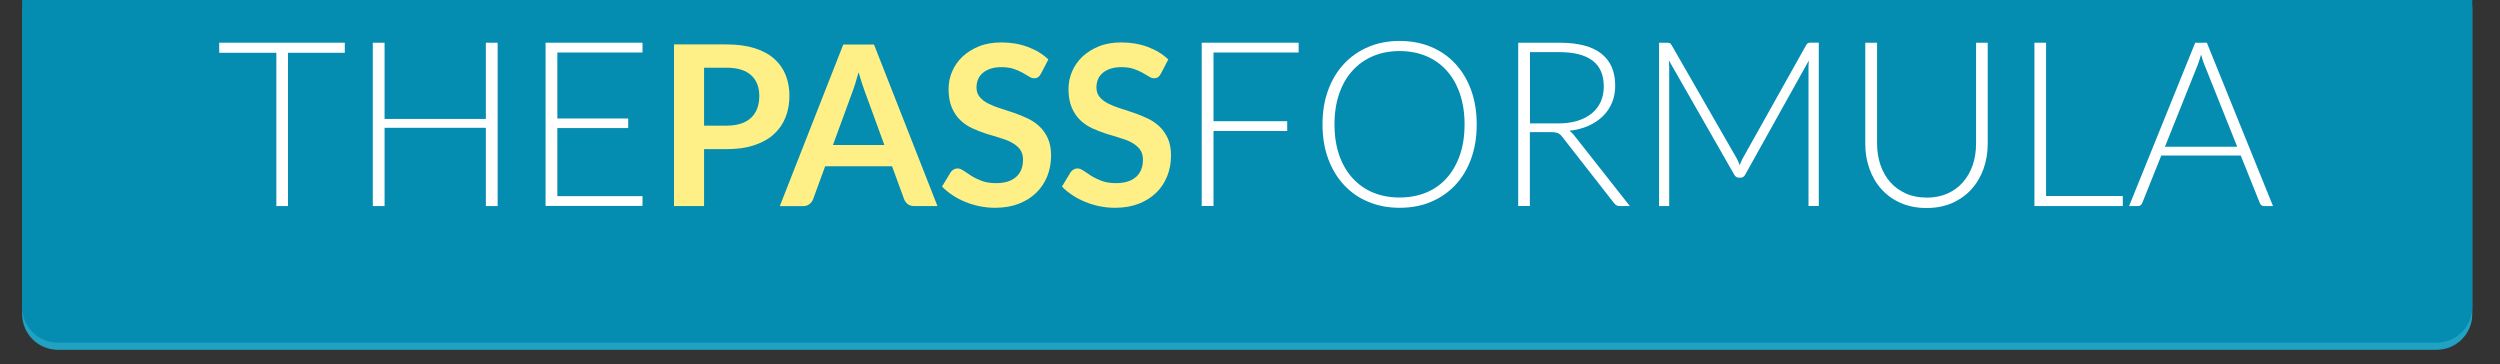 <svg xmlns="http://www.w3.org/2000/svg" id="TPF_logo_2024_Update" viewBox="0 0 350 51"><rect x="0" y="0" width="350" height="51" fill="#333333" stroke="none"/><defs><style>.cls-1{fill:#048cb1;}.cls-2{fill:#fff;}.cls-3{fill:#21a2c3;}.cls-4{fill:#fef086;}</style></defs><path class="cls-3" d="M341.12,48.97H8.1c-2.76,0-5-2.24-5-5V.97h343.02s0,43,0,43c0,2.76-2.24,5-5,5Z"></path><path class="cls-1" d="M341.12,47.97H8.1c-2.76,0-5-2.24-5-5V-.03h343.02s0,43,0,43c0,2.76-2.24,5-5,5Z"></path><path class="cls-2" d="M48.27,5.98v1.41h-7.95v21.46h-1.63V7.39h-8v-1.41h17.58Z"></path><path class="cls-2" d="M69.67,28.85h-1.65v-10.96h-14.18v10.96h-1.65V5.98h1.65v10.67h14.18V5.98h1.65v22.87Z"></path><path class="cls-2" d="M89.95,5.98v1.37h-11.92v9.24h9.92v1.34h-9.92v9.53h11.92v1.37h-13.57V5.98h13.57Z"></path><path class="cls-4" d="M98.57,20.88v7.97h-4.21V6.22h7.37c1.51,0,2.82.18,3.93.53s2.02.85,2.74,1.49c.72.64,1.25,1.4,1.6,2.28s.52,1.86.52,2.91-.18,2.1-.55,3.01c-.37.91-.91,1.7-1.64,2.36-.73.66-1.64,1.17-2.74,1.53-1.1.37-2.38.55-3.85.55h-3.16ZM98.57,17.59h3.16c.77,0,1.44-.1,2.02-.29.57-.19,1.05-.47,1.42-.83.38-.36.66-.8.85-1.31.19-.52.28-1.09.28-1.73s-.09-1.15-.28-1.64c-.19-.49-.47-.91-.85-1.25-.38-.34-.85-.61-1.42-.79-.57-.18-1.25-.27-2.02-.27h-3.16v8.12Z"></path><path class="cls-4" d="M131.25,28.85h-3.26c-.37,0-.67-.09-.9-.27-.23-.18-.4-.41-.51-.68l-1.69-4.62h-9.37l-1.69,4.62c-.08.24-.25.46-.49.66s-.55.3-.9.3h-3.27l8.89-22.63h4.3l8.89,22.63ZM116.6,20.3h7.21l-2.75-7.53c-.12-.33-.26-.73-.41-1.18-.15-.45-.3-.95-.45-1.48-.15.53-.29,1.03-.43,1.49s-.28.86-.41,1.21l-2.75,7.5Z"></path><path class="cls-4" d="M145.71,10.33c-.11.23-.25.39-.4.49-.15.09-.33.14-.54.14s-.44-.08-.7-.24c-.26-.16-.57-.34-.92-.54-.35-.2-.77-.38-1.24-.54-.48-.16-1.04-.24-1.68-.24-.58,0-1.09.07-1.53.21-.43.14-.8.34-1.1.59s-.52.55-.67.9-.22.73-.22,1.15c0,.53.15.98.45,1.33.3.35.69.66,1.18.91.49.25,1.05.48,1.67.67.63.2,1.26.41,1.92.63.65.22,1.29.49,1.92.78s1.18.67,1.67,1.13c.49.45.88,1.01,1.18,1.67s.45,1.46.45,2.39c0,1.02-.17,1.98-.52,2.87s-.86,1.67-1.53,2.33-1.49,1.18-2.46,1.56-2.08.57-3.33.57c-.72,0-1.43-.07-2.13-.21-.7-.14-1.37-.34-2.01-.6-.64-.26-1.24-.57-1.8-.94-.56-.37-1.06-.77-1.49-1.22l1.22-2.02c.11-.15.25-.27.41-.37.16-.1.34-.15.54-.15.26,0,.54.11.85.32.3.21.66.45,1.07.71.41.26.9.5,1.46.71s1.23.32,2.01.32c1.2,0,2.13-.28,2.79-.85s.99-1.39.99-2.45c0-.59-.15-1.08-.45-1.46s-.69-.69-1.18-.95c-.49-.26-1.05-.47-1.67-.65s-1.26-.37-1.91-.58c-.65-.21-1.28-.46-1.91-.75-.63-.29-1.18-.67-1.67-1.14-.49-.47-.88-1.06-1.18-1.76s-.45-1.57-.45-2.61c0-.82.16-1.63.49-2.41.33-.78.81-1.48,1.44-2.08s1.41-1.09,2.32-1.46c.92-.37,1.97-.55,3.15-.55,1.34,0,2.57.21,3.69.63,1.13.42,2.09,1,2.88,1.75l-1.03,1.99Z"></path><path class="cls-4" d="M162.5,10.33c-.11.23-.25.39-.4.49-.15.09-.33.14-.54.14s-.44-.08-.7-.24c-.26-.16-.57-.34-.92-.54-.35-.2-.77-.38-1.24-.54-.48-.16-1.04-.24-1.68-.24-.58,0-1.09.07-1.53.21-.43.14-.8.34-1.1.59s-.52.55-.67.9-.22.73-.22,1.15c0,.53.15.98.45,1.33.3.35.69.66,1.18.91.49.25,1.05.48,1.67.67.63.2,1.26.41,1.92.63.65.22,1.29.49,1.92.78s1.18.67,1.67,1.13c.49.45.88,1.01,1.18,1.67s.45,1.46.45,2.39c0,1.02-.17,1.98-.52,2.87s-.86,1.67-1.53,2.33-1.49,1.18-2.46,1.56-2.08.57-3.33.57c-.72,0-1.43-.07-2.13-.21-.7-.14-1.37-.34-2.01-.6-.64-.26-1.24-.57-1.8-.94-.56-.37-1.06-.77-1.49-1.22l1.22-2.02c.11-.15.25-.27.41-.37.16-.1.34-.15.54-.15.26,0,.54.11.85.32.3.21.66.45,1.07.71.41.26.9.5,1.46.71s1.23.32,2.01.32c1.2,0,2.13-.28,2.79-.85s.99-1.39.99-2.45c0-.59-.15-1.08-.45-1.46s-.69-.69-1.18-.95c-.49-.26-1.05-.47-1.67-.65s-1.26-.37-1.91-.58c-.65-.21-1.28-.46-1.91-.75-.63-.29-1.18-.67-1.67-1.14-.49-.47-.88-1.06-1.18-1.76s-.45-1.57-.45-2.61c0-.82.16-1.63.49-2.41.33-.78.81-1.48,1.44-2.08s1.41-1.09,2.32-1.46c.92-.37,1.97-.55,3.15-.55,1.34,0,2.57.21,3.69.63,1.13.42,2.09,1,2.88,1.75l-1.03,1.99Z"></path><path class="cls-2" d="M181.81,5.98v1.37h-11.92v9.62h10.32v1.37h-10.32v10.5h-1.65V5.98h13.57Z"></path><path class="cls-2" d="M206.74,17.41c0,1.77-.26,3.37-.78,4.81-.52,1.44-1.26,2.67-2.21,3.68-.95,1.02-2.09,1.8-3.41,2.36-1.32.56-2.79.83-4.4.83s-3.04-.28-4.37-.83c-1.32-.55-2.46-1.34-3.41-2.36-.95-1.02-1.69-2.25-2.22-3.68-.53-1.44-.79-3.04-.79-4.81s.26-3.35.79-4.79c.53-1.44,1.27-2.67,2.22-3.68.95-1.02,2.08-1.81,3.41-2.37,1.32-.56,2.78-.84,4.37-.84s3.08.28,4.4.83c1.32.55,2.46,1.34,3.41,2.37.95,1.02,1.68,2.25,2.21,3.69.52,1.44.78,3.04.78,4.79ZM205.04,17.41c0-1.59-.22-3.03-.66-4.3-.44-1.27-1.05-2.35-1.85-3.23-.79-.88-1.75-1.56-2.87-2.03s-2.36-.7-3.73-.7-2.57.23-3.69.7c-1.12.47-2.08,1.15-2.88,2.03-.81.88-1.43,1.96-1.87,3.23-.44,1.27-.66,2.7-.66,4.3s.22,3.04.66,4.31c.44,1.27,1.07,2.34,1.87,3.22.8.88,1.76,1.56,2.88,2.02,1.11.46,2.34.69,3.69.69s2.61-.23,3.73-.69,2.08-1.14,2.87-2.02c.79-.88,1.41-1.96,1.85-3.22.44-1.27.66-2.7.66-4.31Z"></path><path class="cls-2" d="M214.18,18.5v10.34h-1.63V5.98h5.78c2.61,0,4.57.51,5.86,1.53,1.29,1.02,1.94,2.51,1.94,4.48,0,.87-.15,1.67-.45,2.39-.3.72-.73,1.35-1.29,1.9-.56.54-1.23.99-2.02,1.34-.79.35-1.68.58-2.67.69.26.16.49.38.69.65l7.79,9.89h-1.42c-.17,0-.32-.03-.44-.1-.12-.06-.24-.17-.36-.32l-7.25-9.28c-.18-.24-.38-.4-.58-.5-.21-.1-.53-.15-.97-.15h-2.96ZM214.18,17.28h3.94c1,0,1.9-.12,2.7-.36.79-.24,1.47-.59,2.02-1.04s.97-1,1.26-1.63.43-1.35.43-2.15c0-1.63-.53-2.83-1.58-3.62-1.06-.79-2.59-1.18-4.61-1.18h-4.14v9.99Z"></path><path class="cls-2" d="M243.55,23.16c.06-.17.13-.34.2-.51s.15-.33.23-.48l8.9-15.89c.09-.14.17-.23.26-.26.08-.03.2-.05.35-.05h1.14v22.87h-1.44V9.36c0-.28.02-.58.05-.89l-8.91,15.98c-.15.28-.36.42-.64.42h-.26c-.27,0-.48-.14-.64-.42l-9.15-16c.03.31.05.61.05.91v19.49h-1.42V5.98h1.12c.15,0,.27.02.36.05s.18.12.26.26l9.14,15.9c.16.3.3.62.42.97Z"></path><path class="cls-2" d="M269.71,27.67c1.09,0,2.06-.19,2.92-.57.86-.38,1.59-.91,2.18-1.59.6-.68,1.05-1.48,1.37-2.4.31-.92.47-1.91.47-2.98V5.98h1.63v14.14c0,1.26-.2,2.44-.59,3.53s-.96,2.05-1.7,2.86-1.64,1.45-2.7,1.92c-1.06.46-2.25.69-3.58.69s-2.51-.23-3.58-.69c-1.06-.46-1.96-1.1-2.7-1.92-.74-.81-1.31-1.77-1.7-2.86-.4-1.09-.59-2.27-.59-3.53V5.98h1.65v14.12c0,1.07.16,2.06.47,2.98.31.92.77,1.72,1.36,2.4s1.32,1.21,2.18,1.6c.86.39,1.83.58,2.92.58Z"></path><path class="cls-2" d="M286.45,27.44h10.74v1.41h-12.37V5.98h1.63v21.46Z"></path><path class="cls-2" d="M318.22,28.85h-1.26c-.15,0-.27-.04-.37-.12-.1-.08-.17-.19-.22-.32l-2.67-6.64h-11.12l-2.66,6.64c-.04.12-.12.22-.22.31-.11.09-.23.13-.38.13h-1.25l9.26-22.87h1.63l9.26,22.87ZM303.07,20.54h10.14l-4.62-11.55c-.08-.18-.15-.39-.22-.62-.07-.23-.15-.48-.22-.74-.08.26-.15.5-.22.74-.08.23-.15.44-.22.64l-4.62,11.54Z"></path></svg>